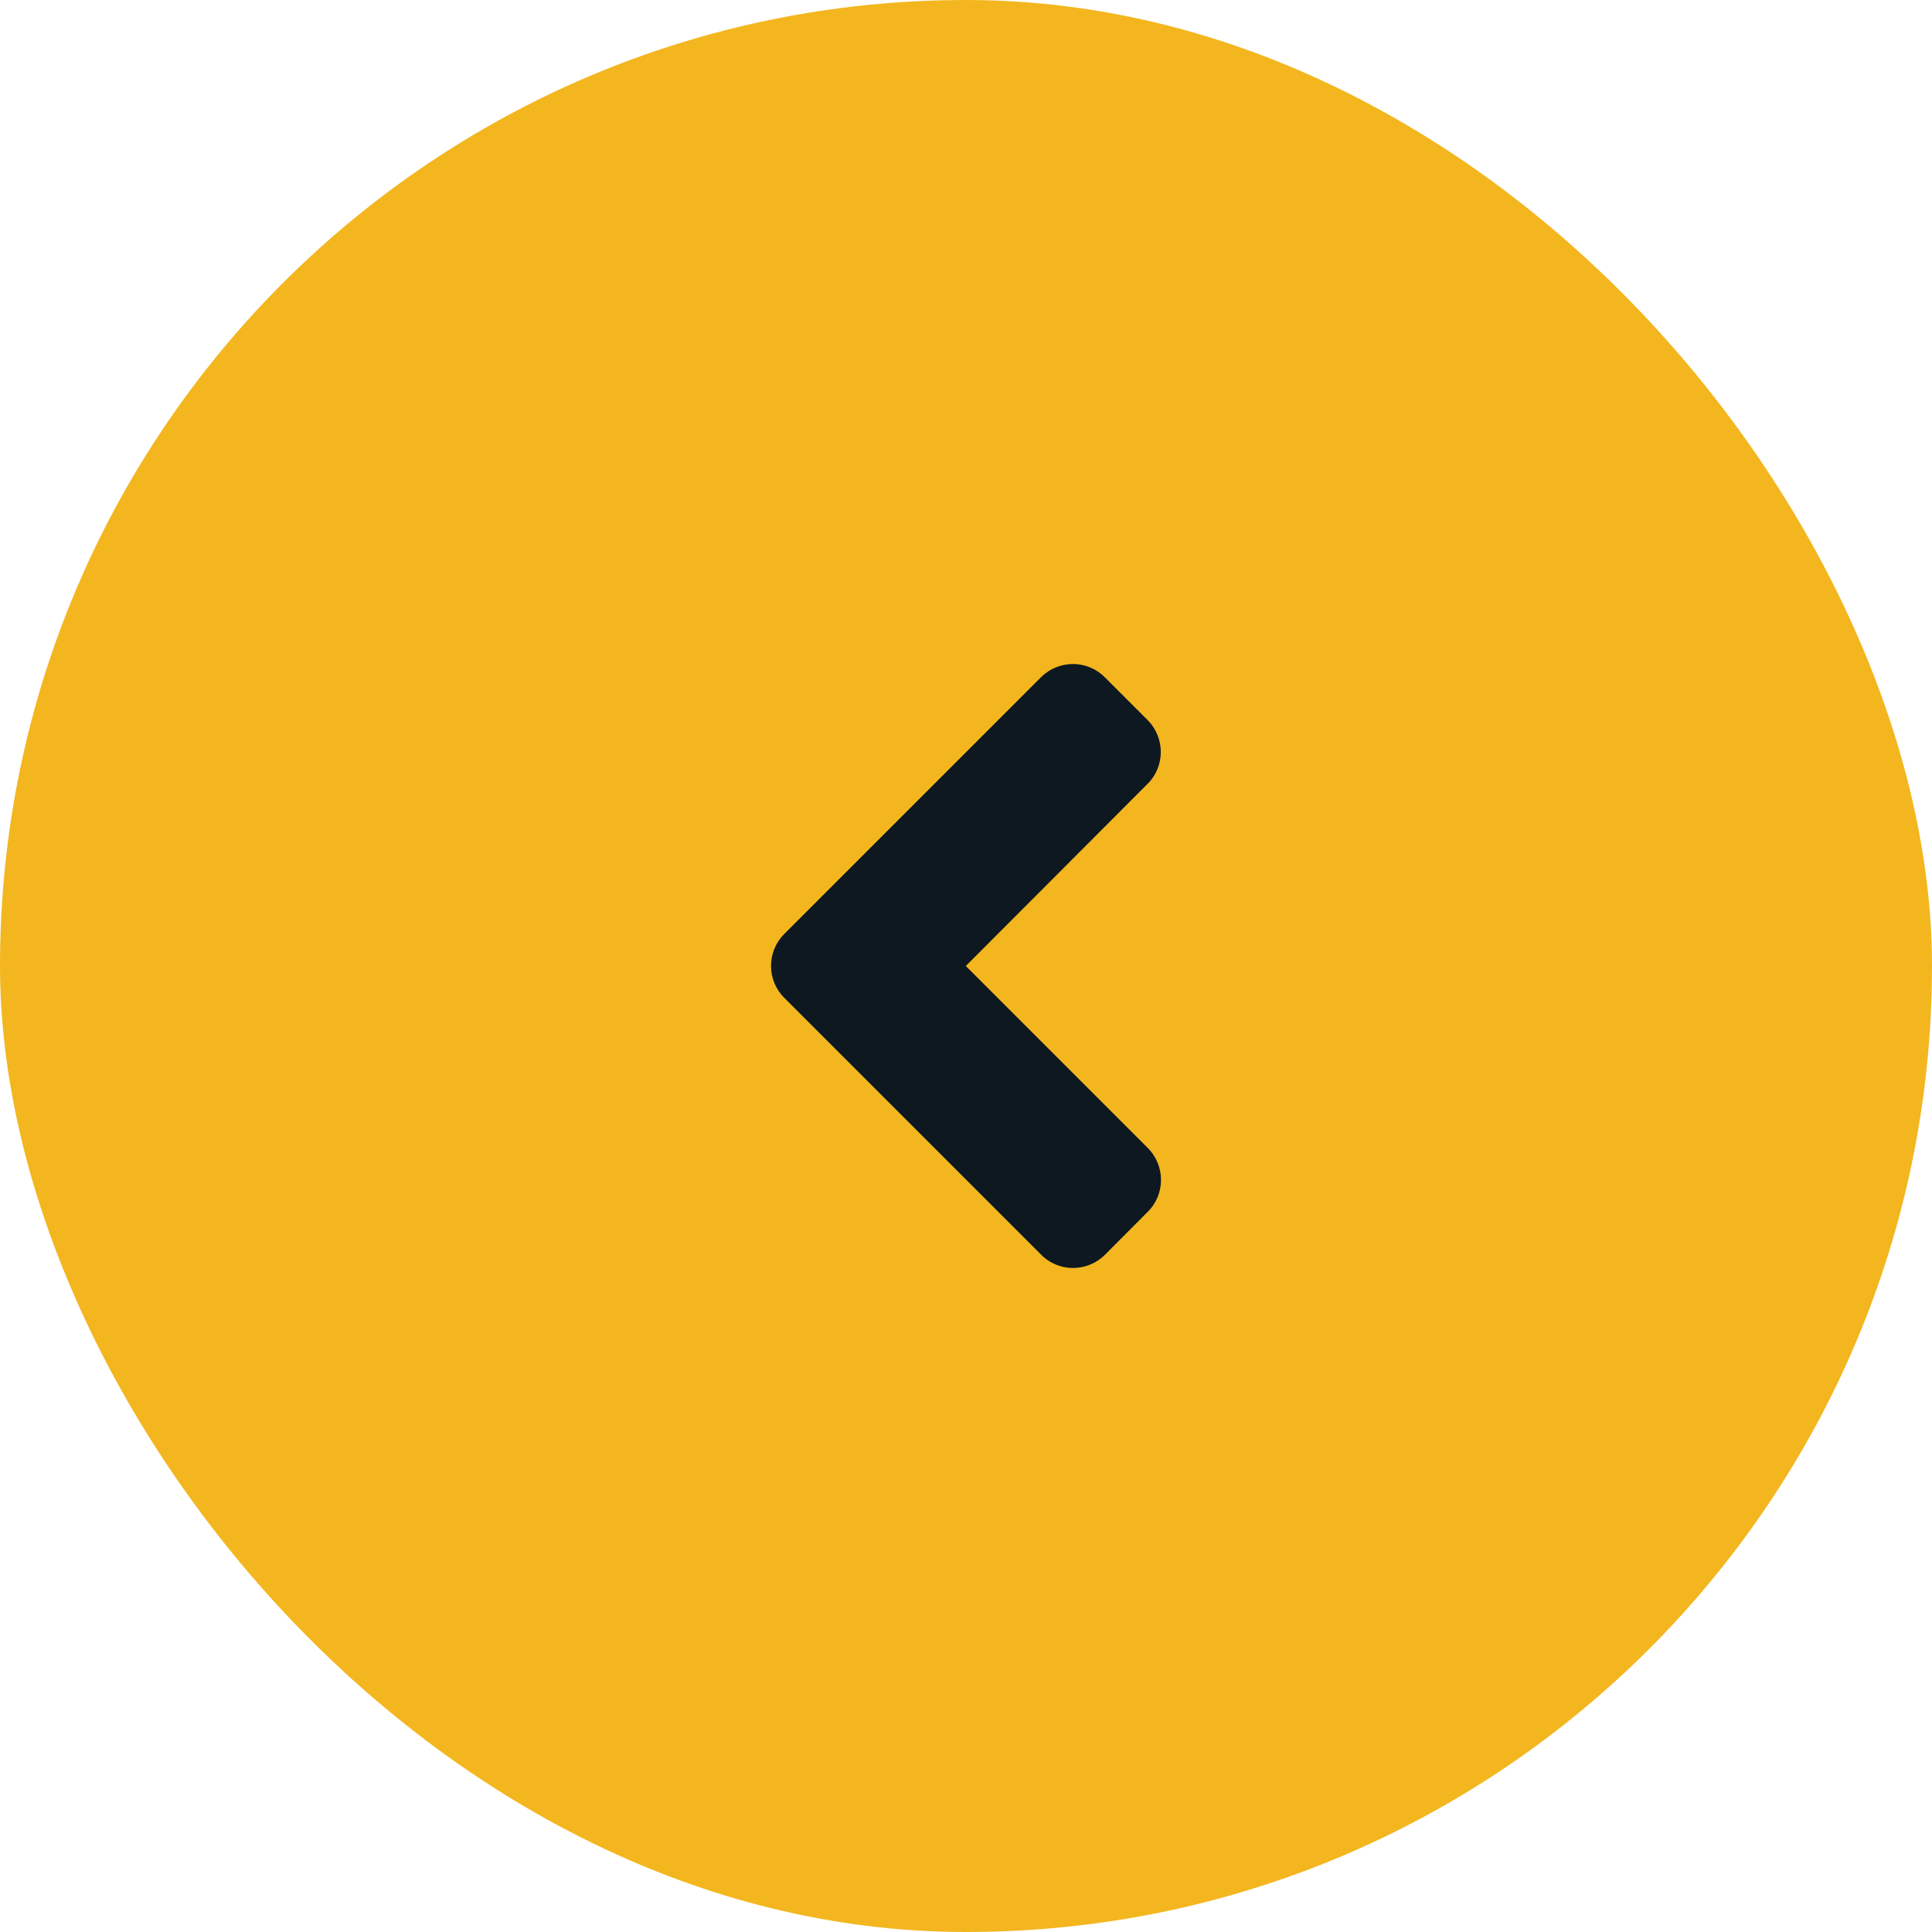 <svg width="48" height="48" viewBox="0 0 48 48" fill="none" xmlns="http://www.w3.org/2000/svg">
<rect width="48" height="48" rx="24" fill="#F3B61F"/>
<path d="M19.486 23.203L25.861 16.828C26.302 16.387 27.014 16.387 27.45 16.828L28.509 17.887C28.95 18.328 28.95 19.041 28.509 19.477L23.995 24L28.514 28.519C28.955 28.959 28.955 29.672 28.514 30.108L27.455 31.172C27.014 31.613 26.302 31.613 25.866 31.172L19.491 24.797C19.045 24.356 19.045 23.644 19.486 23.203Z" fill="#0D1821"/>
</svg>
